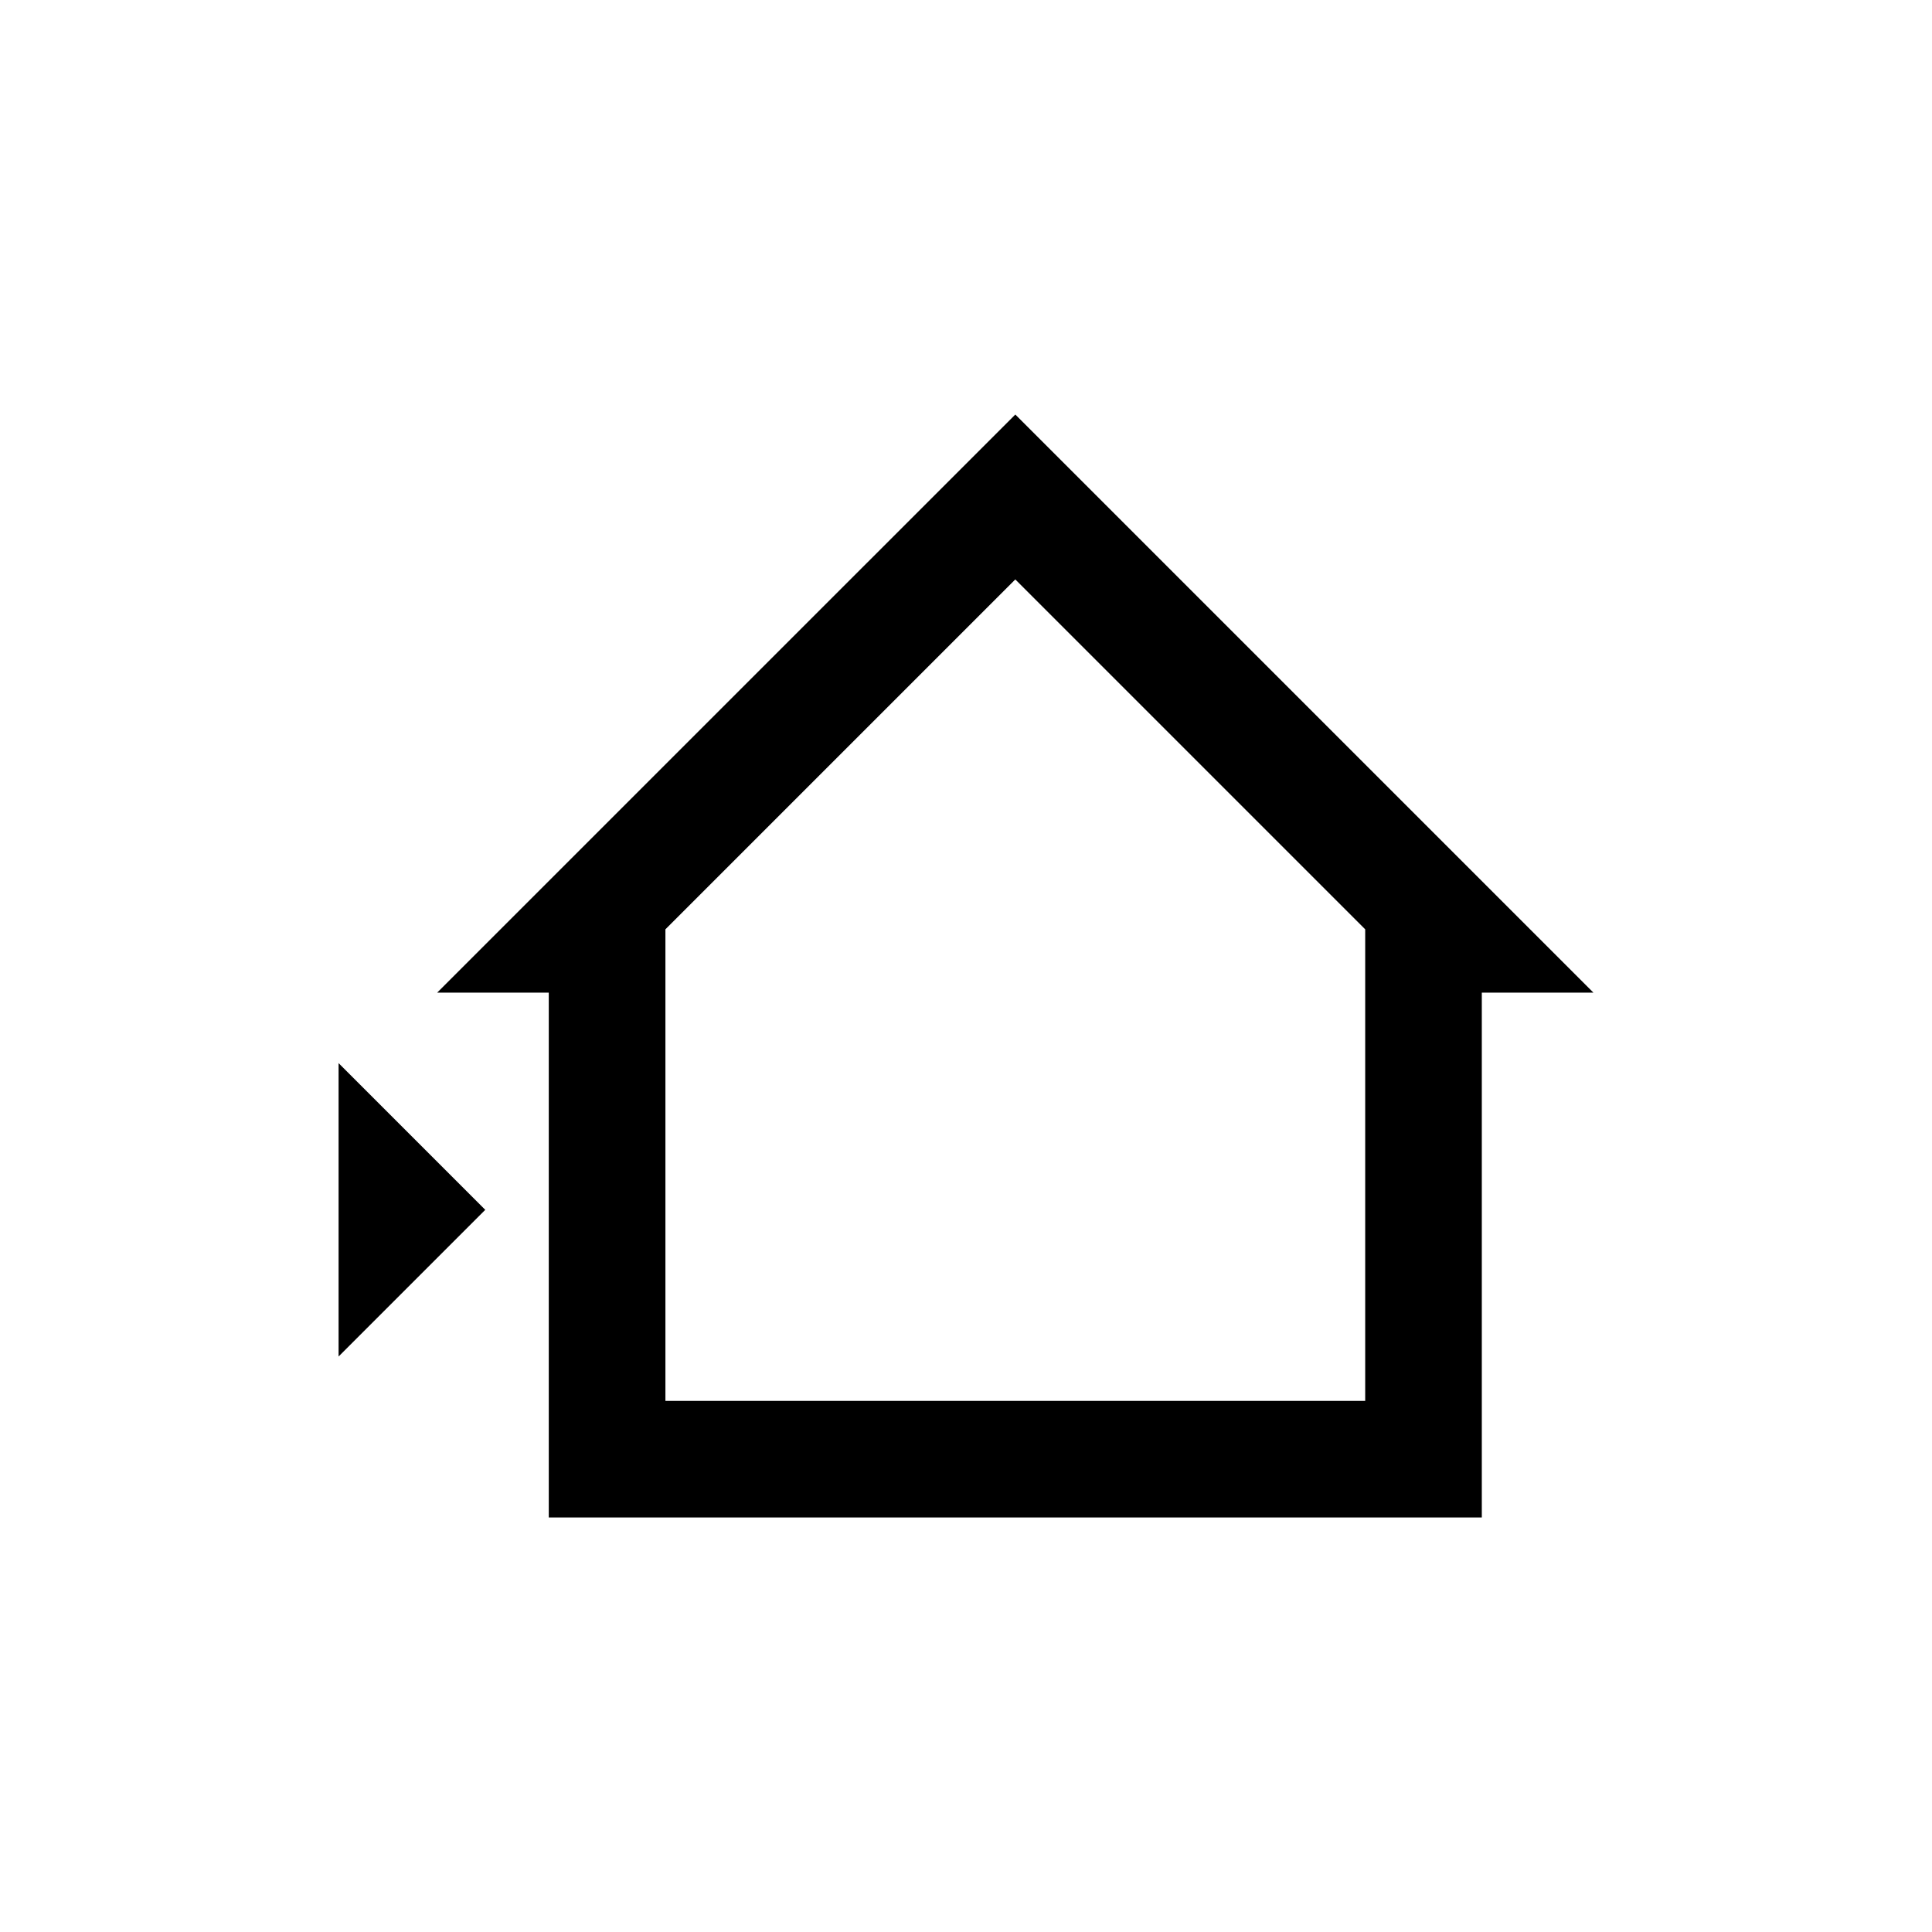 <?xml version="1.0" encoding="UTF-8" standalone="no"?><!DOCTYPE svg PUBLIC "-//W3C//DTD SVG 1.1//EN" "http://www.w3.org/Graphics/SVG/1.1/DTD/svg11.dtd"><svg width="100%" height="100%" viewBox="0 0 48 48" version="1.1" xmlns="http://www.w3.org/2000/svg" xmlns:xlink="http://www.w3.org/1999/xlink" xml:space="preserve" xmlns:serif="http://www.serif.com/" style="fill-rule:evenodd;clip-rule:evenodd;stroke-linejoin:round;stroke-miterlimit:1.414;"><rect id="house-1-2" serif:id="house 1+2" x="0" y="0" width="48" height="48" style="fill:none;"/><g id="house"><g><path id="home-outline" d="M16.532,34.804l17.386,0l0,-11.715l-8.693,-8.693l-8.693,8.693l0,11.715Zm8.693,-24.505l14.363,14.363l-2.773,0l0,13.039l-23.181,0l0,-13.039l-2.773,0l14.364,-14.363Z" style="fill-rule:nonzero;"/><path id="menu-right" d="M8.412,33.702l3.644,-3.644l-3.644,-3.645l0,7.289Z" style="fill-rule:nonzero;"/></g></g></svg>